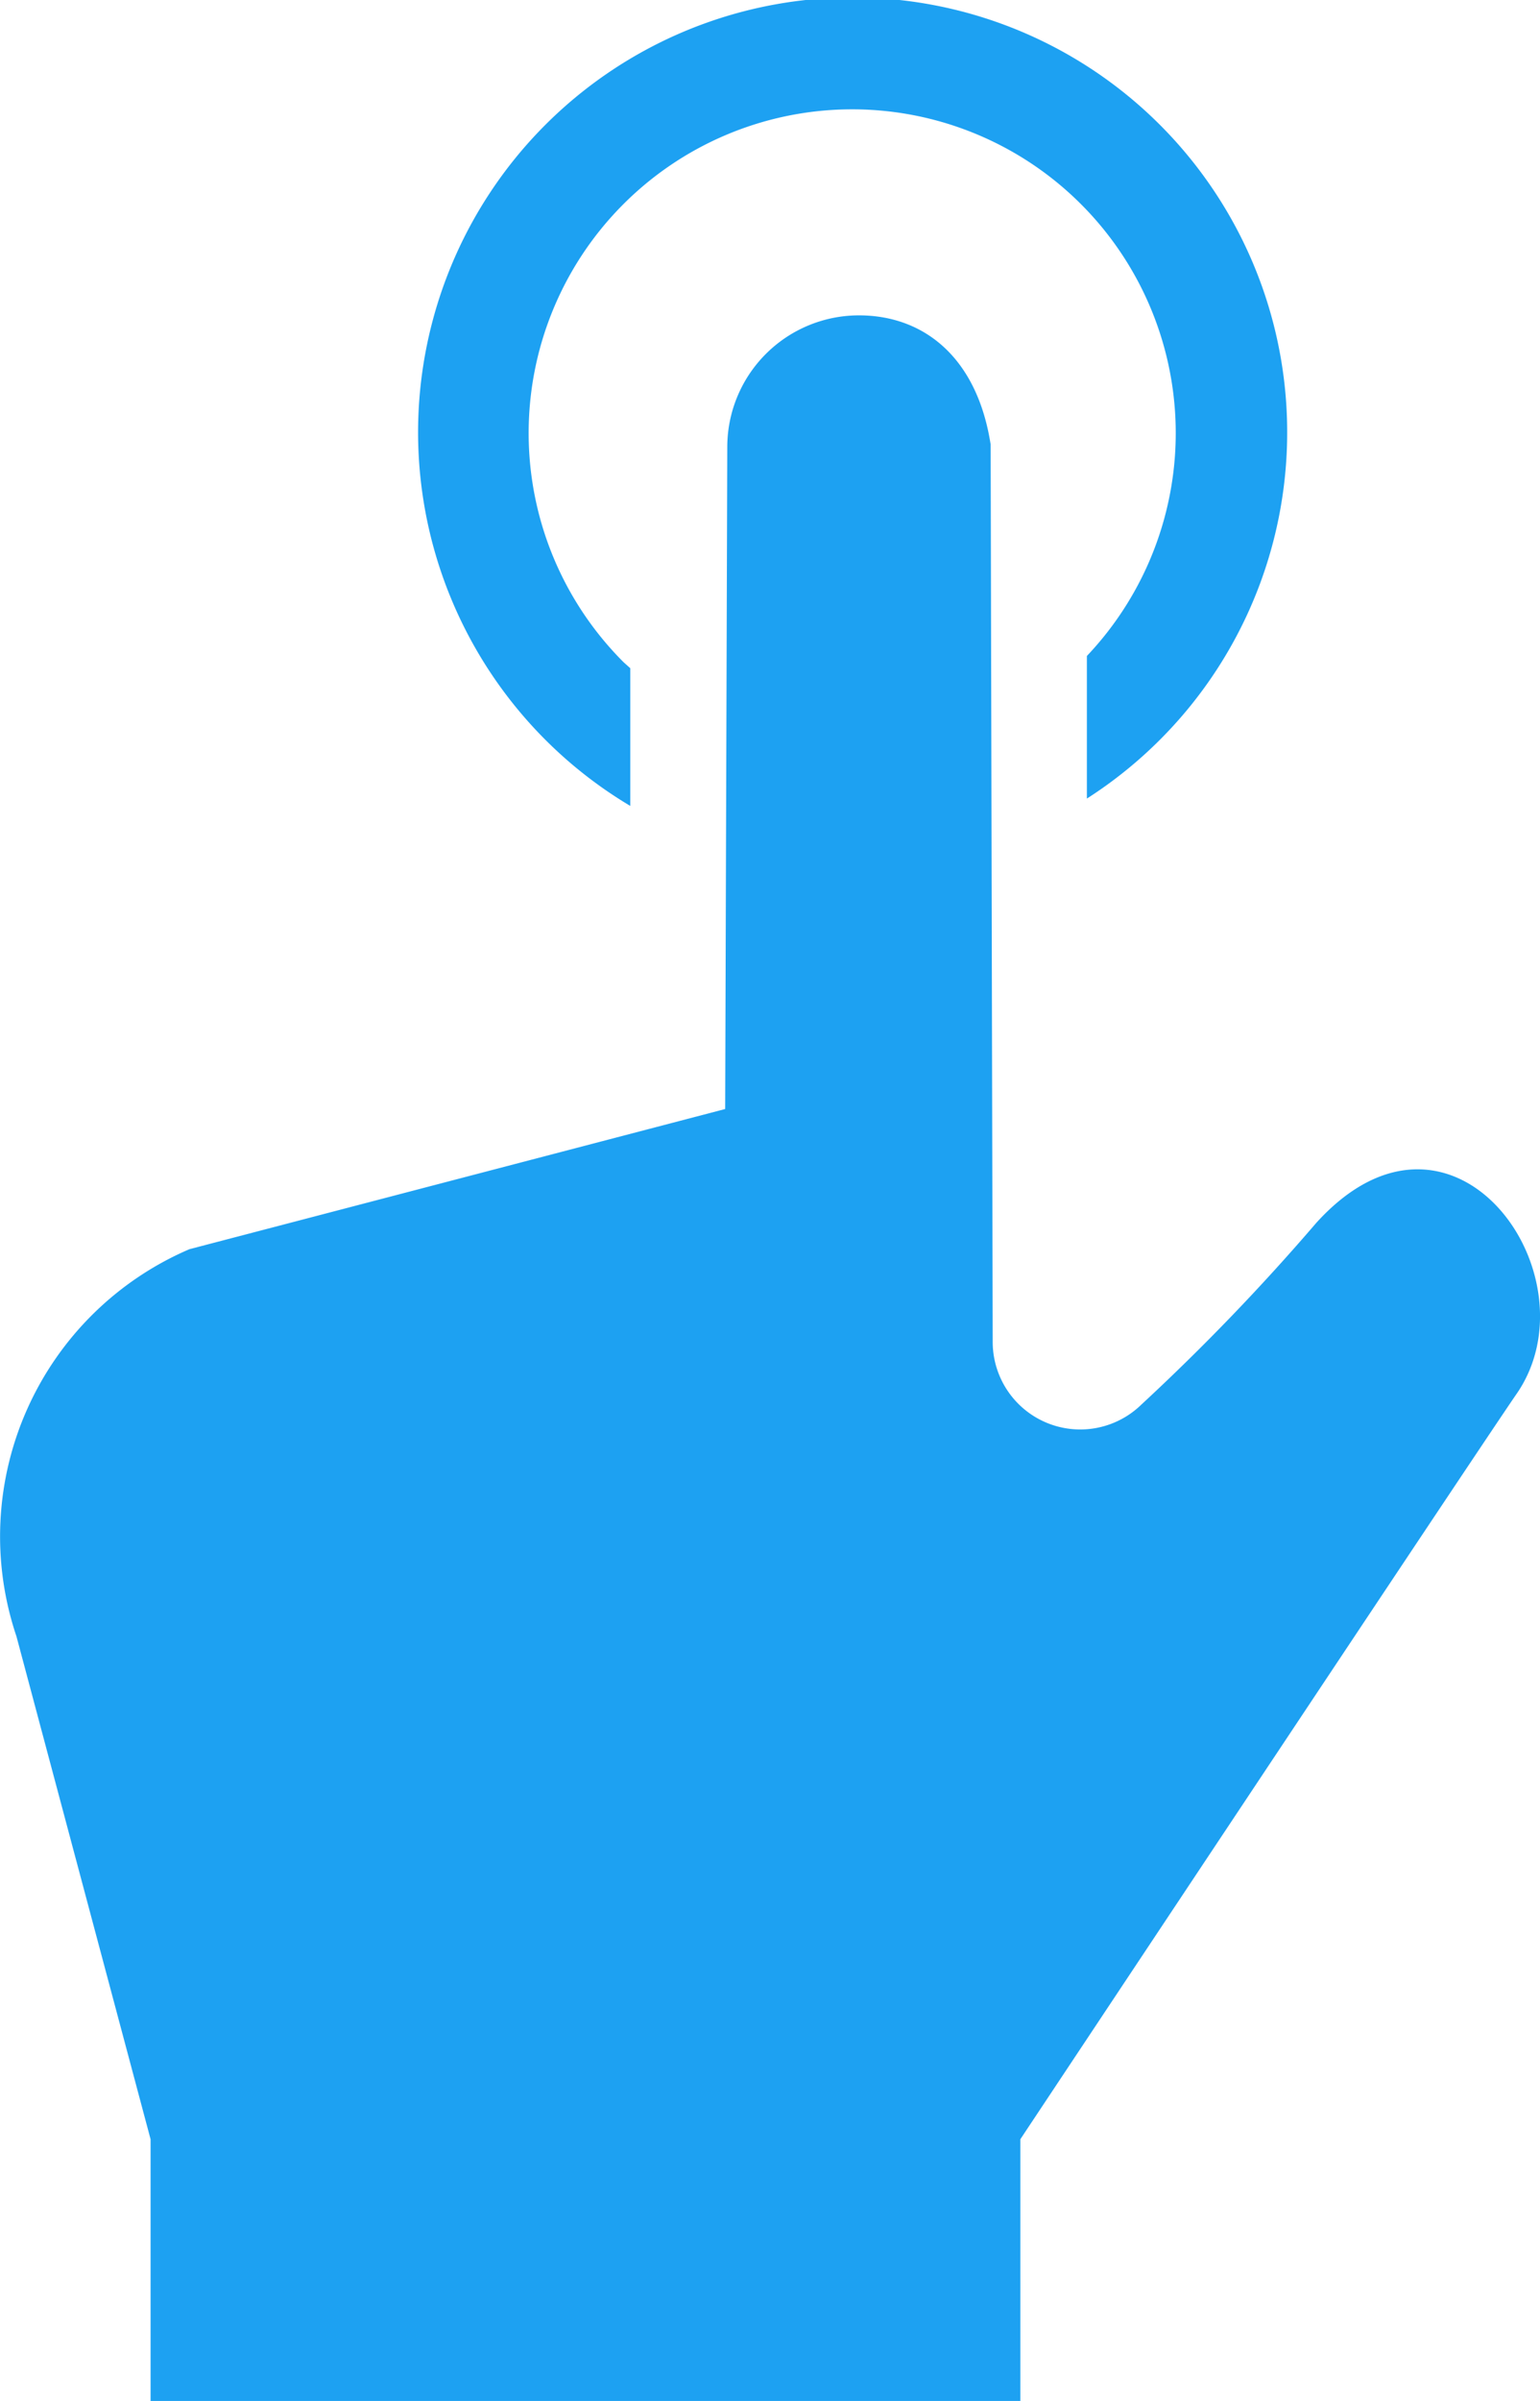 <svg xmlns="http://www.w3.org/2000/svg" viewBox="0 0 43.98 68.52"><defs><style>.cls-1{fill:#1da1f2;}</style></defs><title>アセット 5</title><g id="レイヤー_2" data-name="レイヤー 2"><g id="レイヤー_1-2" data-name="レイヤー 1"><path class="cls-1" d="M18,23l0-3.93-.19-.17a9.24,9.24,0,1,1,13.23-.18v4.07A12.41,12.41,0,1,0,18,23Z"/><path class="cls-1" d="M37.59,34.9a62.78,62.78,0,0,1-5,5.19,2.5,2.5,0,0,1-4.24-1.81l-.06-26.07v.47C27.91,10.23,26.41,9,24.53,9a3.76,3.76,0,0,0-3.76,3.76l-.06,18.89-15.3,4A8.92,8.92,0,0,0,.47,46.7L4.3,61.05v7.47H29.14V61.05S42,41.69,43.29,39.81C45.65,36.47,41.52,30.57,37.59,34.9Z"/></g></g></svg>